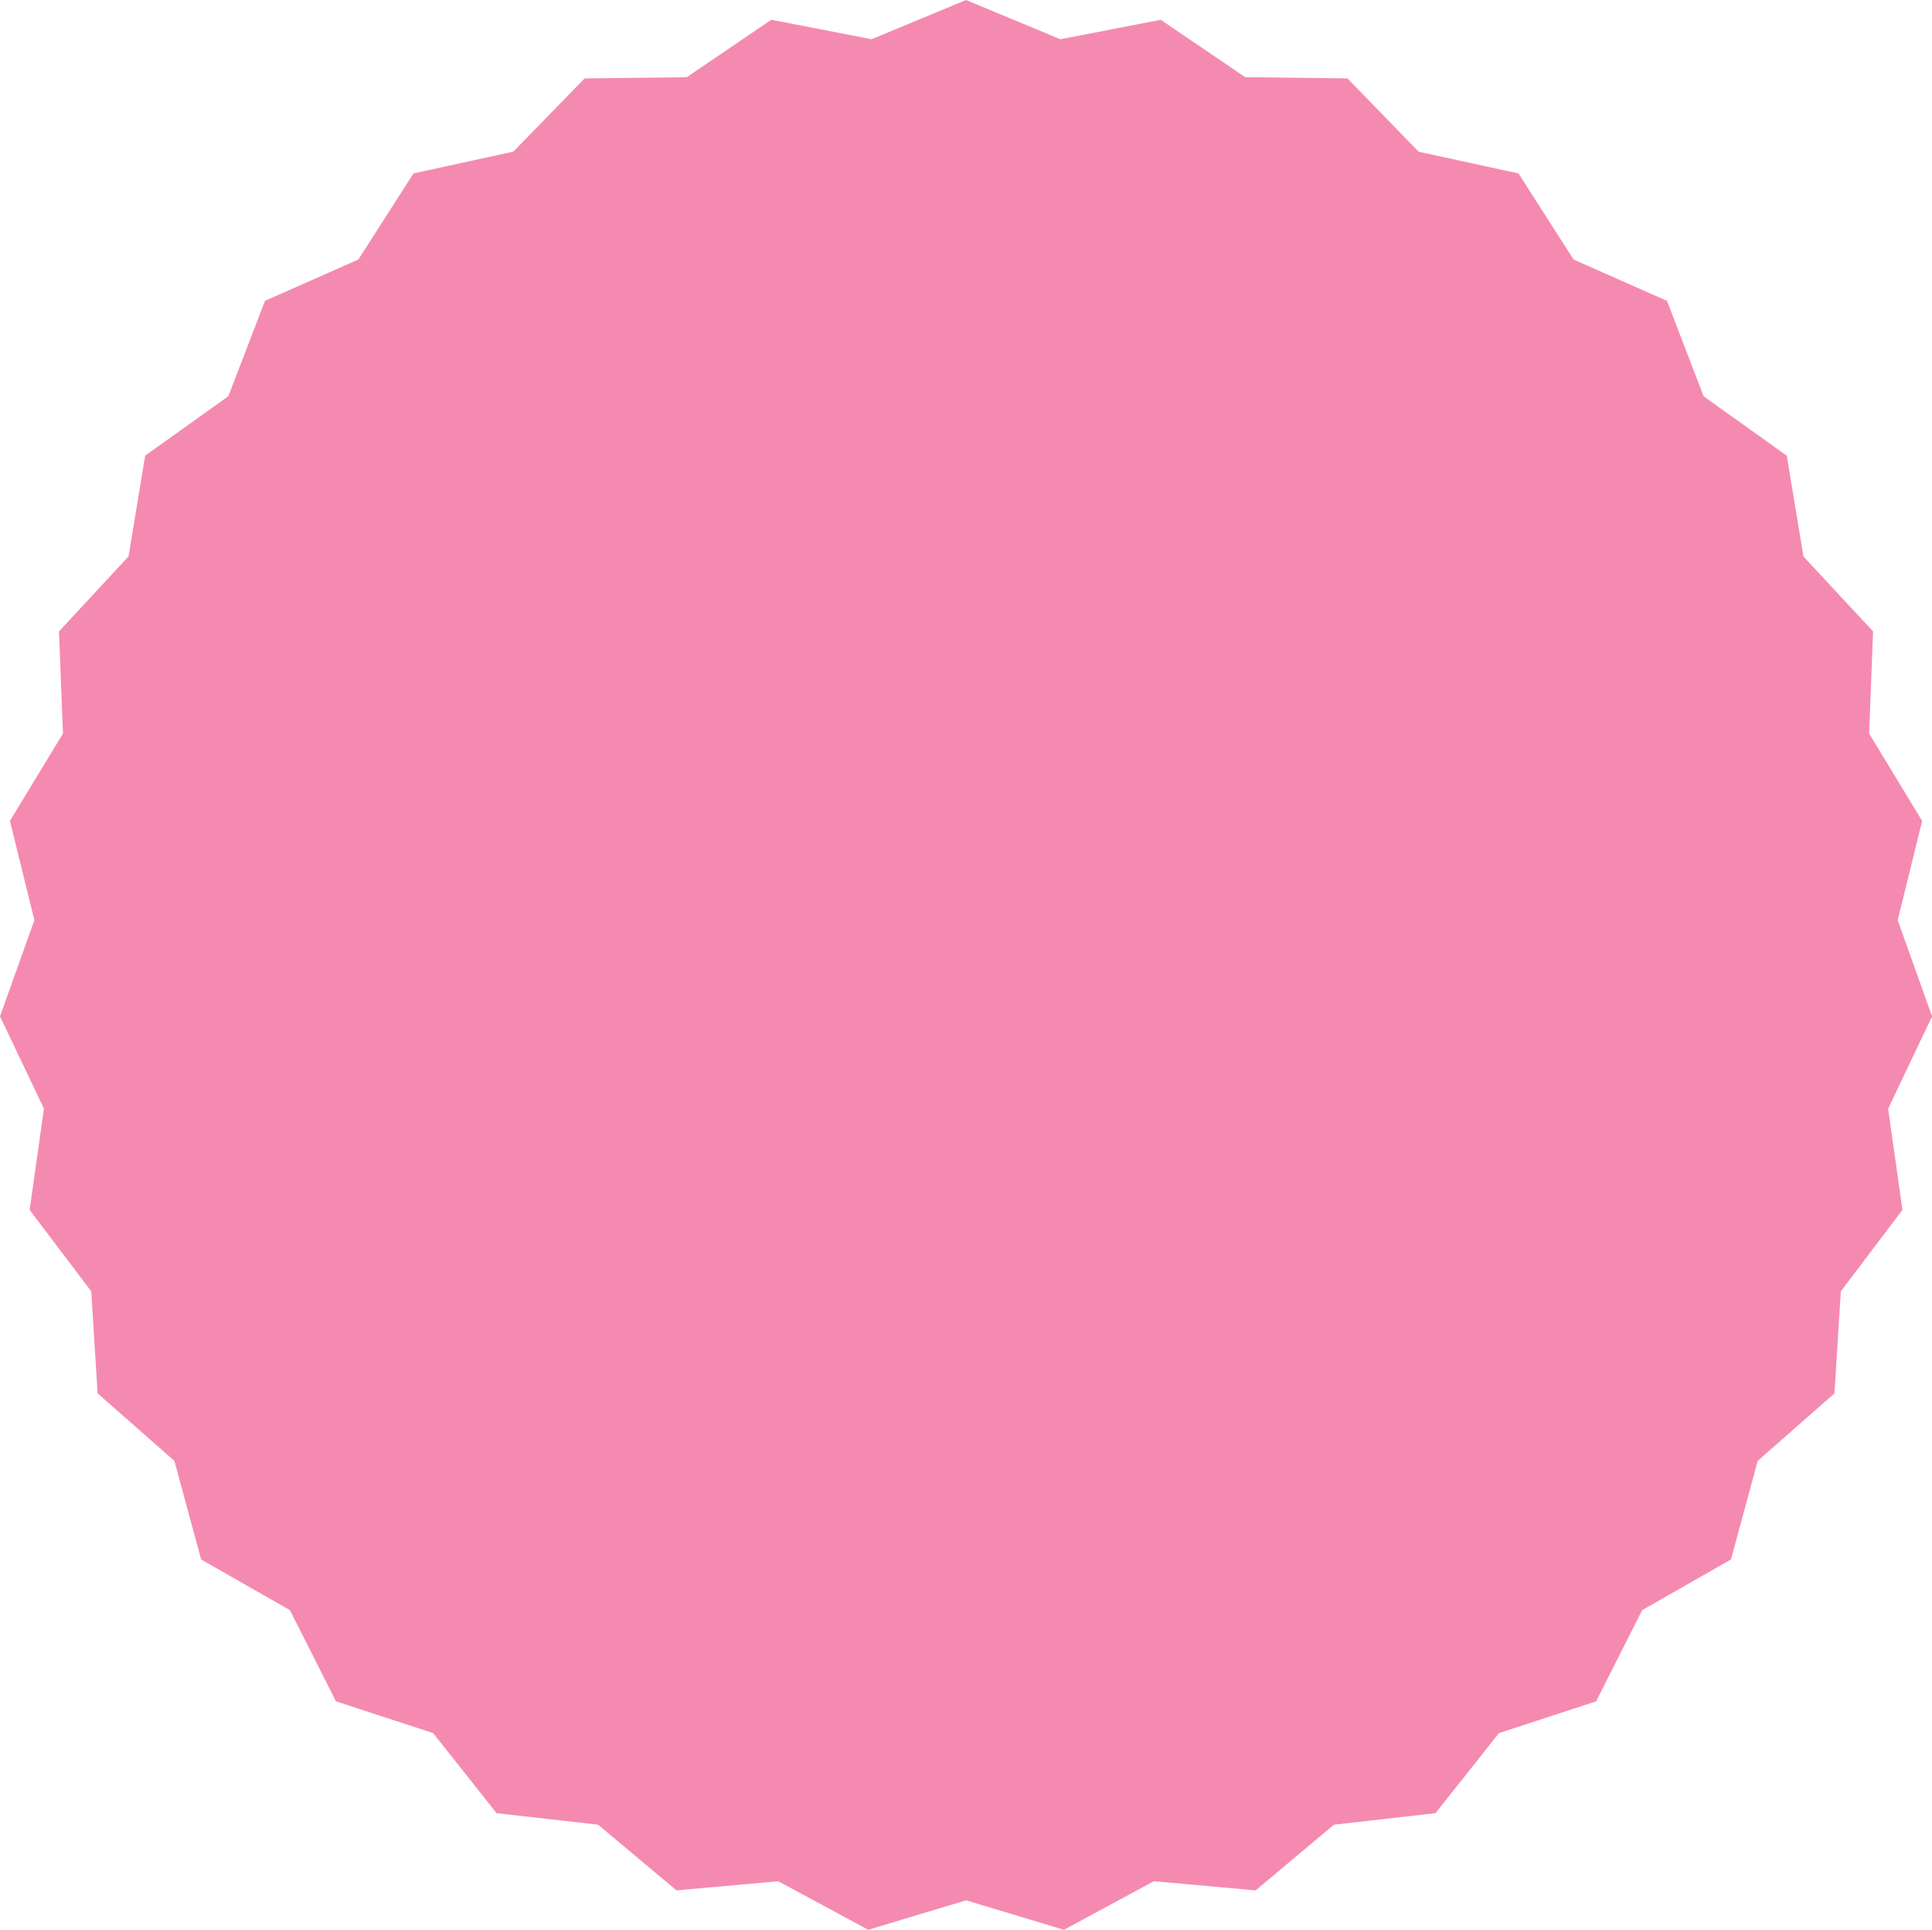 <svg xmlns="http://www.w3.org/2000/svg" width="158.872" height="158.668" viewBox="0 0 158.872 158.668">
  <g id="グループ_4" data-name="グループ 4" transform="translate(-1197.743 -60.15)">
    <path id="パス_37" data-name="パス 37" d="M79.436,0l-7.76,3.224-8.25-1.6L56.472,6.347l-8.4.1-5.861,6.022L34,14.256,29.47,21.334l-7.683,3.4-3.011,7.845-6.84,4.881-1.369,8.291L4.849,51.914l.327,8.4L.815,67.493l2.011,8.159L0,83.565l3.612,7.587L2.436,99.474l5.066,6.7.524,8.387,6.312,5.548,2.2,8.109,7.3,4.164,3.789,7.5,7.988,2.61,5.221,6.584,8.349.948,6.44,5.4,8.369-.752,7.4,3.992,8.047-2.422,8.047,2.422,7.394-3.992,8.369.752,6.44-5.4,8.35-.948,5.221-6.584,7.988-2.61,3.789-7.5,7.3-4.164,2.2-8.109,6.311-5.548.524-8.387,5.065-6.7-1.175-8.321,3.613-7.587-2.827-7.913,2.011-8.159-4.362-7.183.327-8.4L148.3,45.755l-1.37-8.291-6.84-4.881-3.011-7.845-7.683-3.4-4.528-7.078-8.211-1.788L110.8,6.445l-8.4-.1L95.446,1.628l-8.25,1.6Z" transform="translate(1197.744 60.15)" fill="#f58ab0"/>
  </g>
</svg>
